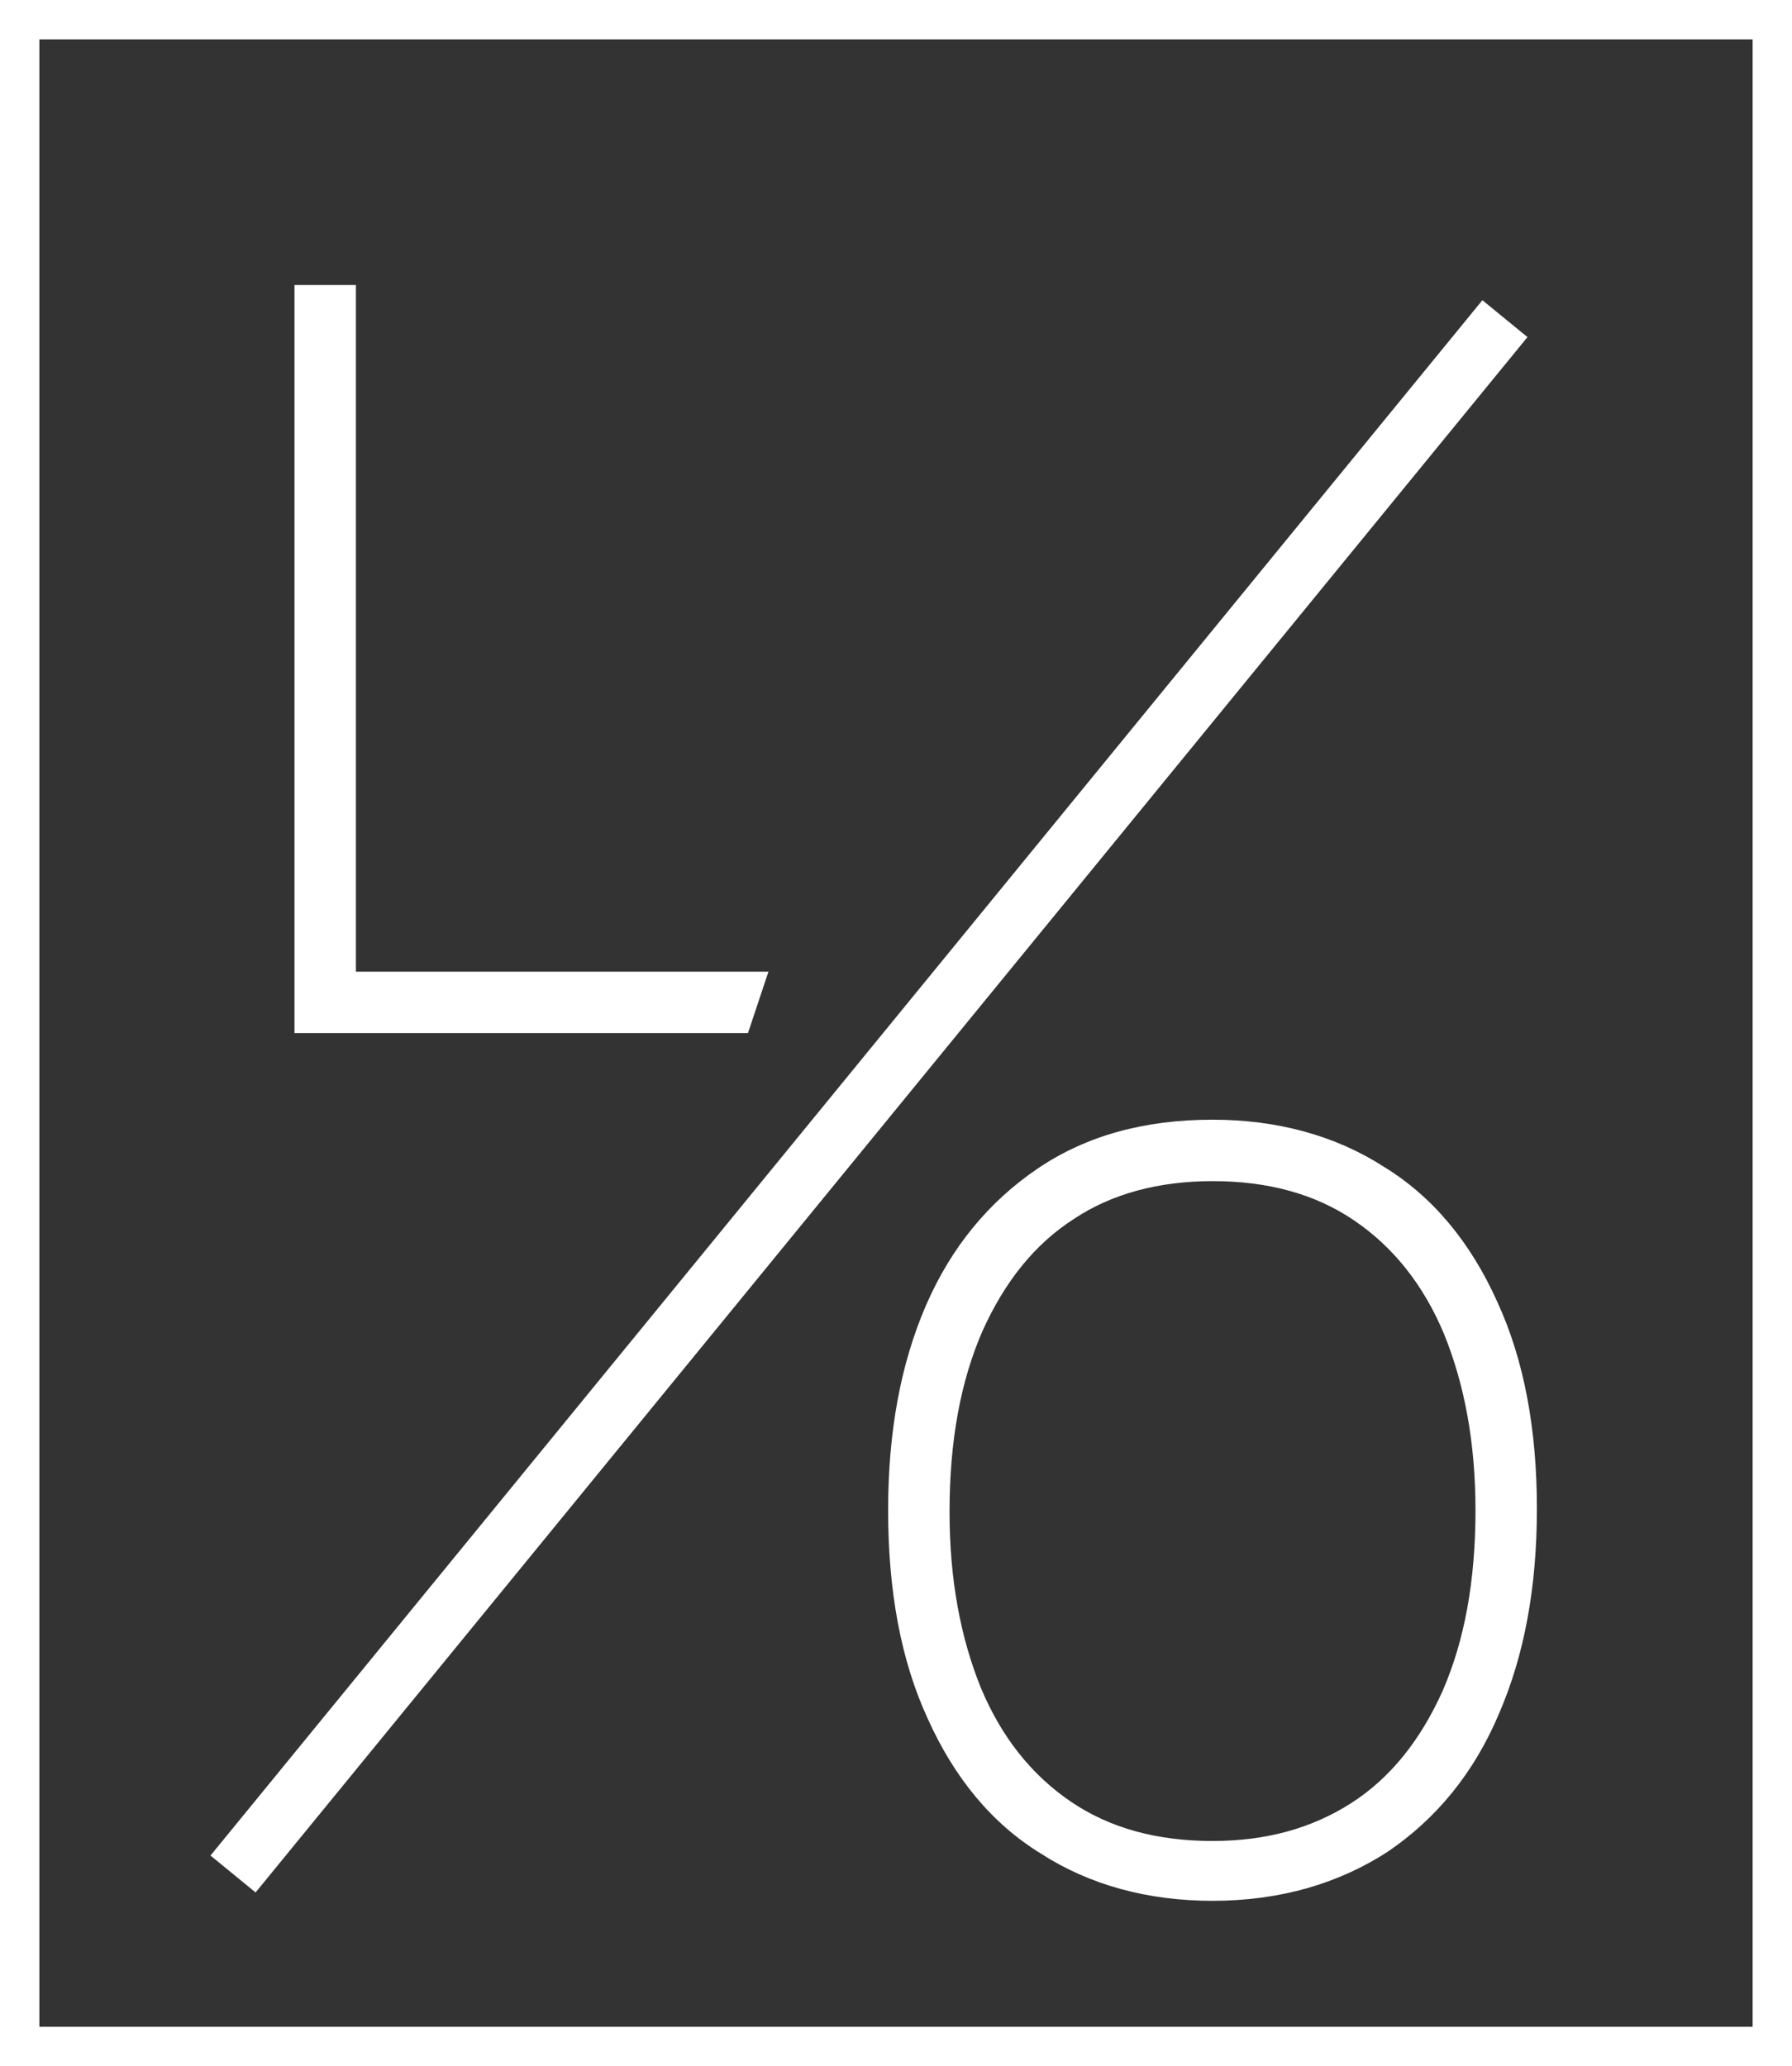 <?xml version="1.0" encoding="utf-8"?>
<!-- Generator: Adobe Illustrator 27.1.1, SVG Export Plug-In . SVG Version: 6.00 Build 0)  -->
<svg version="1.1" id="Layer_1" xmlns="http://www.w3.org/2000/svg" xmlns:xlink="http://www.w3.org/1999/xlink" x="0px" y="0px"
	 viewBox="0 0 113.8 131.2" style="enable-background:new 0 0 113.8 131.2;" xml:space="preserve">
<rect x="0" y="0" width="113.8" height="131.2" fill="#333333" stroke="none"/>
<style type="text/css">
	.st0{fill:#787D84;}
	.st1{fill:#212121;}
	.st2{fill:#DDE1E5;}
	.st3{fill:#384B5C;}
	.st4{fill:#B2AD9F;}
	.st5{fill:#474747;}
	.st6{fill:#FFFFFF;}
</style>
<g>
	<polygon class="st6" points="22.6,61.7 22.6,18.1 18.7,18.1 18.7,65.6 47.5,65.6 48.8,61.7 	"/>
	<path class="st6" d="M95.1,82.7c-1.7-3.8-4.1-6.7-7.2-8.6c-3.1-2-6.8-3-10.9-3c-4.3,0-8,1-11.1,3.1c-3.1,2.1-5.5,5-7.1,8.7
		c-1.6,3.7-2.4,8-2.4,13c0,5.1,0.8,9.5,2.5,13.2c1.7,3.8,4.1,6.7,7.2,8.6c3.1,2,6.8,3,10.9,3c4.3,0,8-1.1,11.1-3.1
		c3.1-2.1,5.5-5,7.1-8.8c1.6-3.7,2.4-8,2.4-13C97.6,90.8,96.8,86.4,95.1,82.7z M77,75c3.5,0,6.5,0.8,9,2.5c2.5,1.7,4.4,4.1,5.7,7.2
		c1.3,3.2,2,6.9,2,11.2c0,4.5-0.7,8.3-2.1,11.5c-1.4,3.1-3.3,5.5-5.8,7.1c-2.5,1.6-5.4,2.4-8.8,2.4c-3.5,0-6.5-0.8-9-2.5
		c-2.5-1.7-4.4-4.1-5.7-7.2c-1.3-3.2-2-6.9-2-11.2c0-4.5,0.7-8.3,2.1-11.5c1.4-3.1,3.3-5.5,5.8-7.1C70.6,75.8,73.6,75,77,75z"/>
	<path class="st6" d="M113.8,131.2H0V0h113.8V131.2z M2.5,128.7h108.8V2.5H2.5V128.7z"/>
	
		<rect x="-8.6" y="67.7" transform="matrix(0.633 -0.774 0.774 0.633 -33.589 68.315)" class="st6" width="127.6" height="3.7"/>
</g>
</svg>
